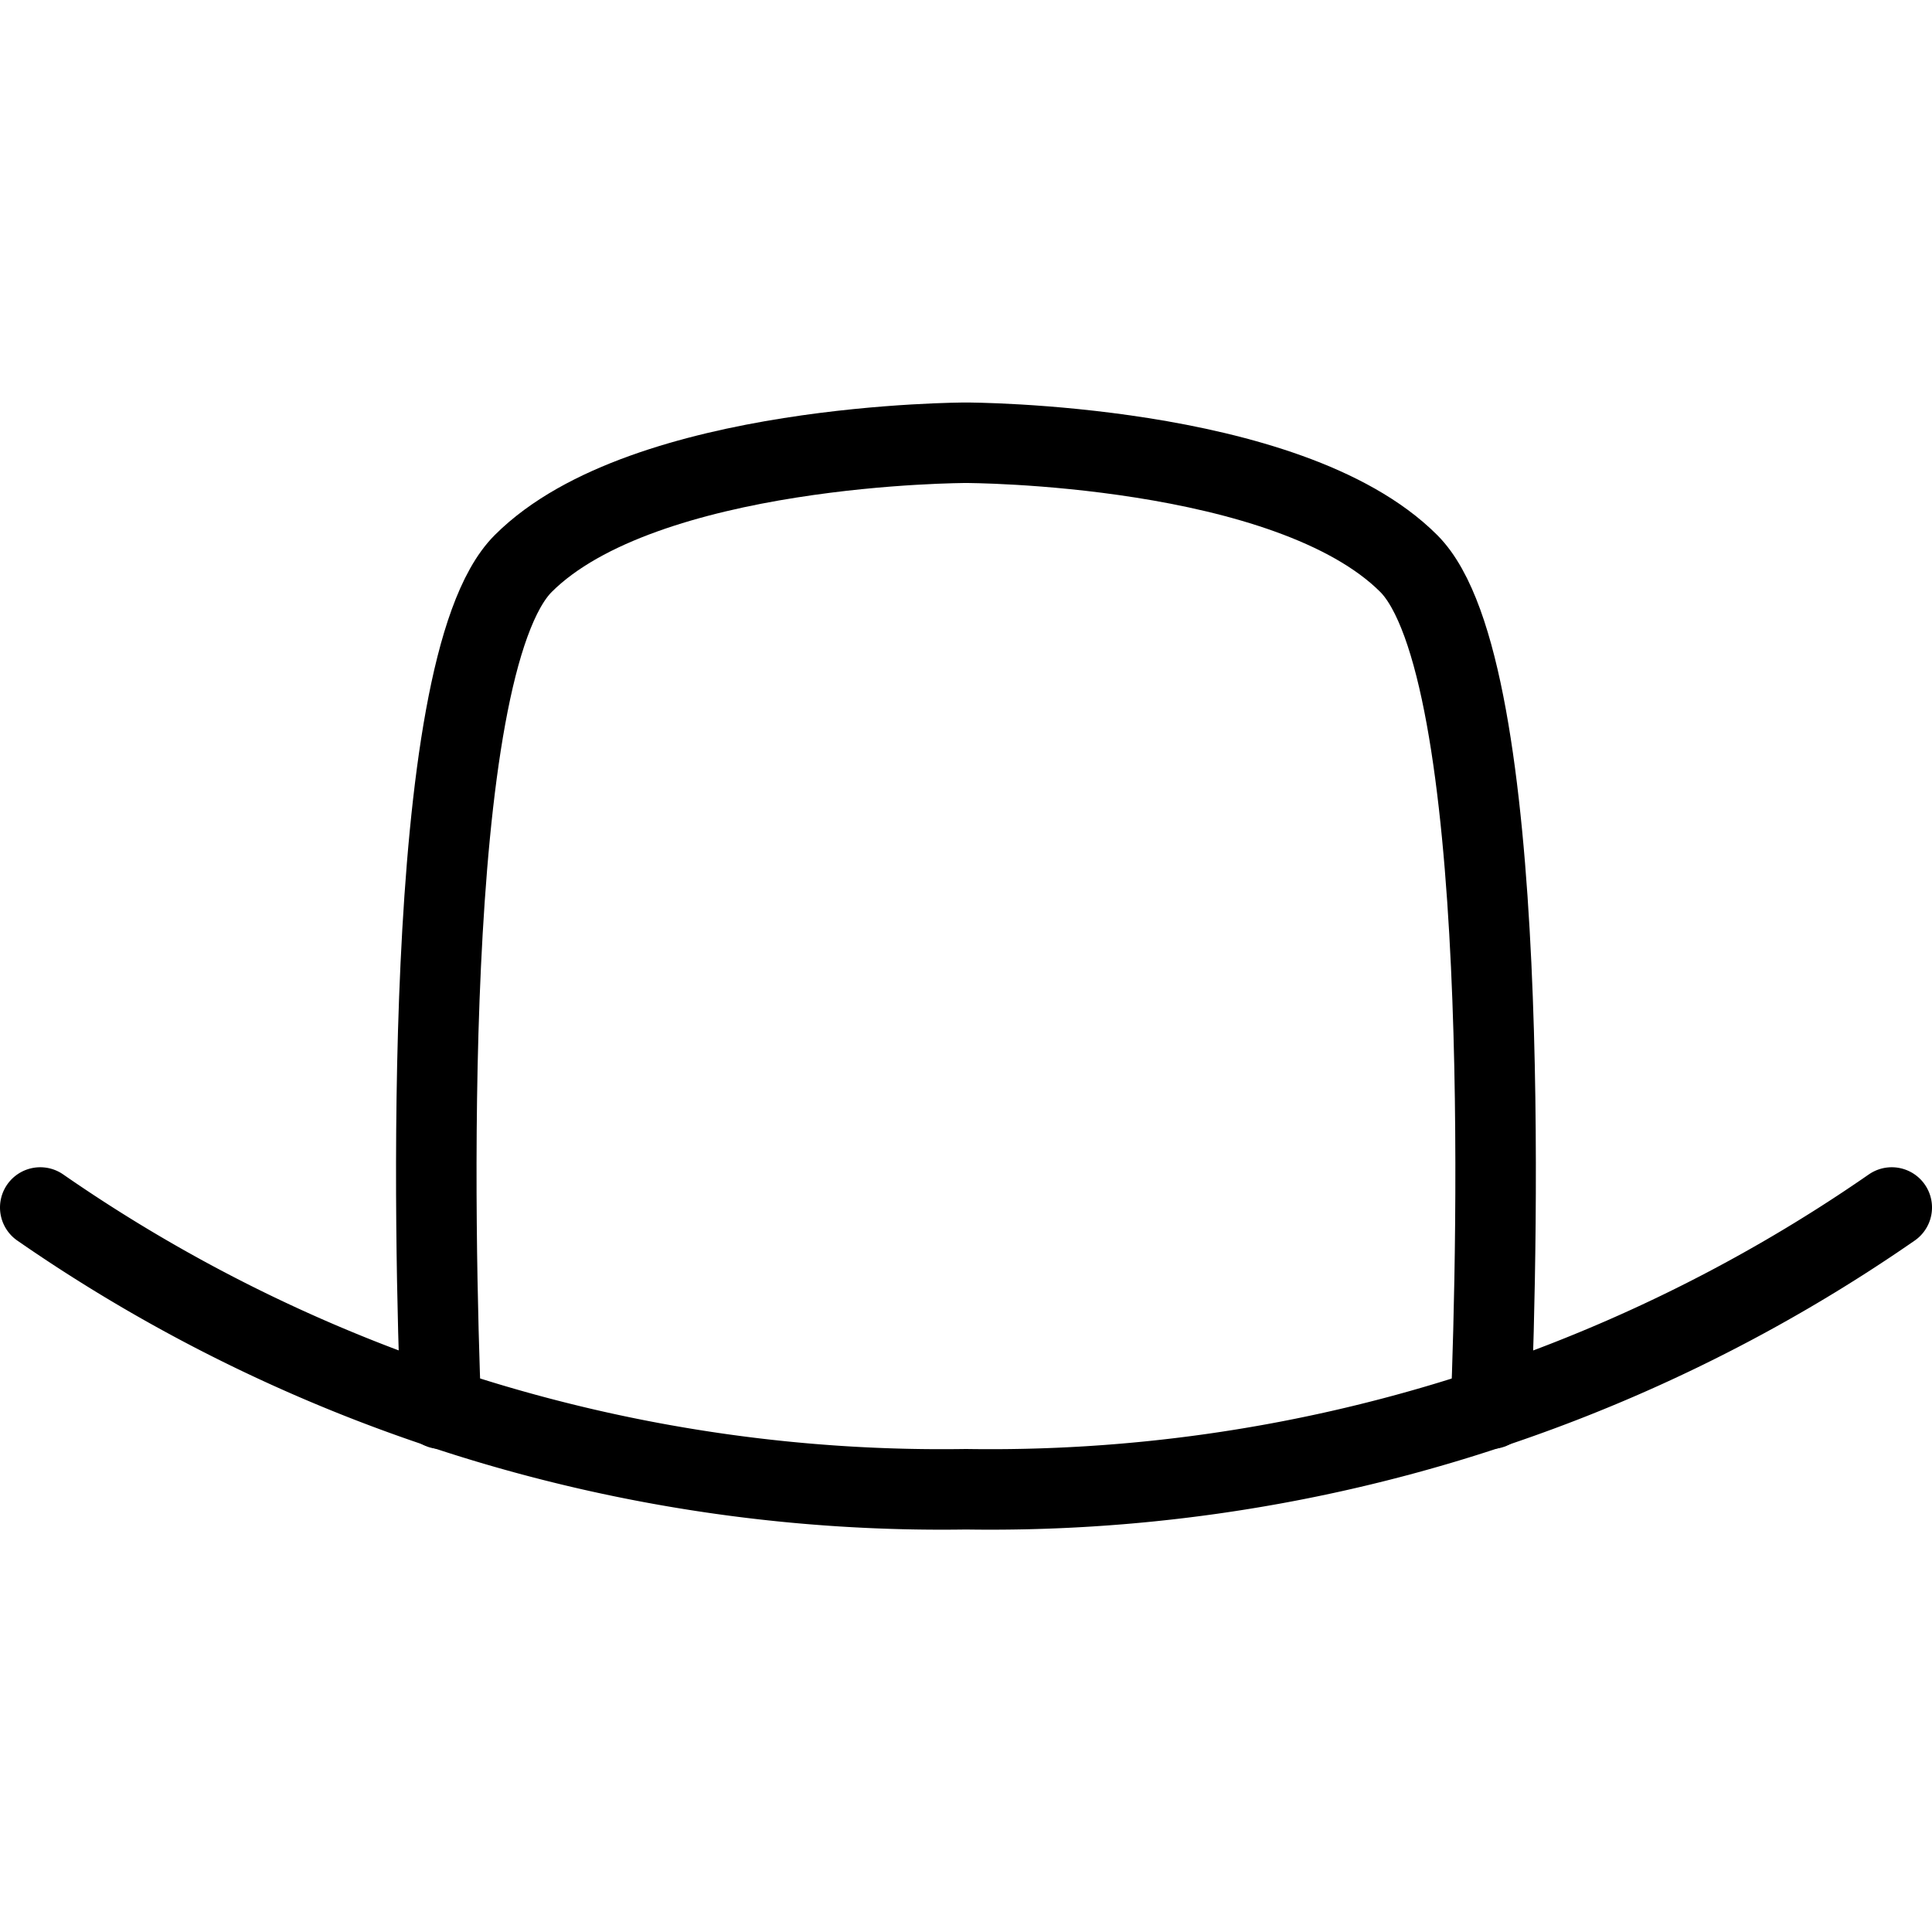 <svg viewBox="0 0 24 24" xmlns="http://www.w3.org/2000/svg"><g transform="matrix(1,0,0,1,0,0)"><path d="M23.5,15A19.649,19.649,0,0,1,12,18.5,19.654,19.654,0,0,1,.5,15" fill="none" stroke="#000000" stroke-linecap="round" stroke-linejoin="round"></path><path d="M18.521,17.5C18.6,15.509,18.79,8.291,17.5,7,16,5.5,12,5.5,12,5.5S8,5.5,6.5,7C5.208,8.291,5.4,15.509,5.477,17.5" fill="none" stroke="#000000" stroke-linecap="round" stroke-linejoin="round"></path></g></svg>